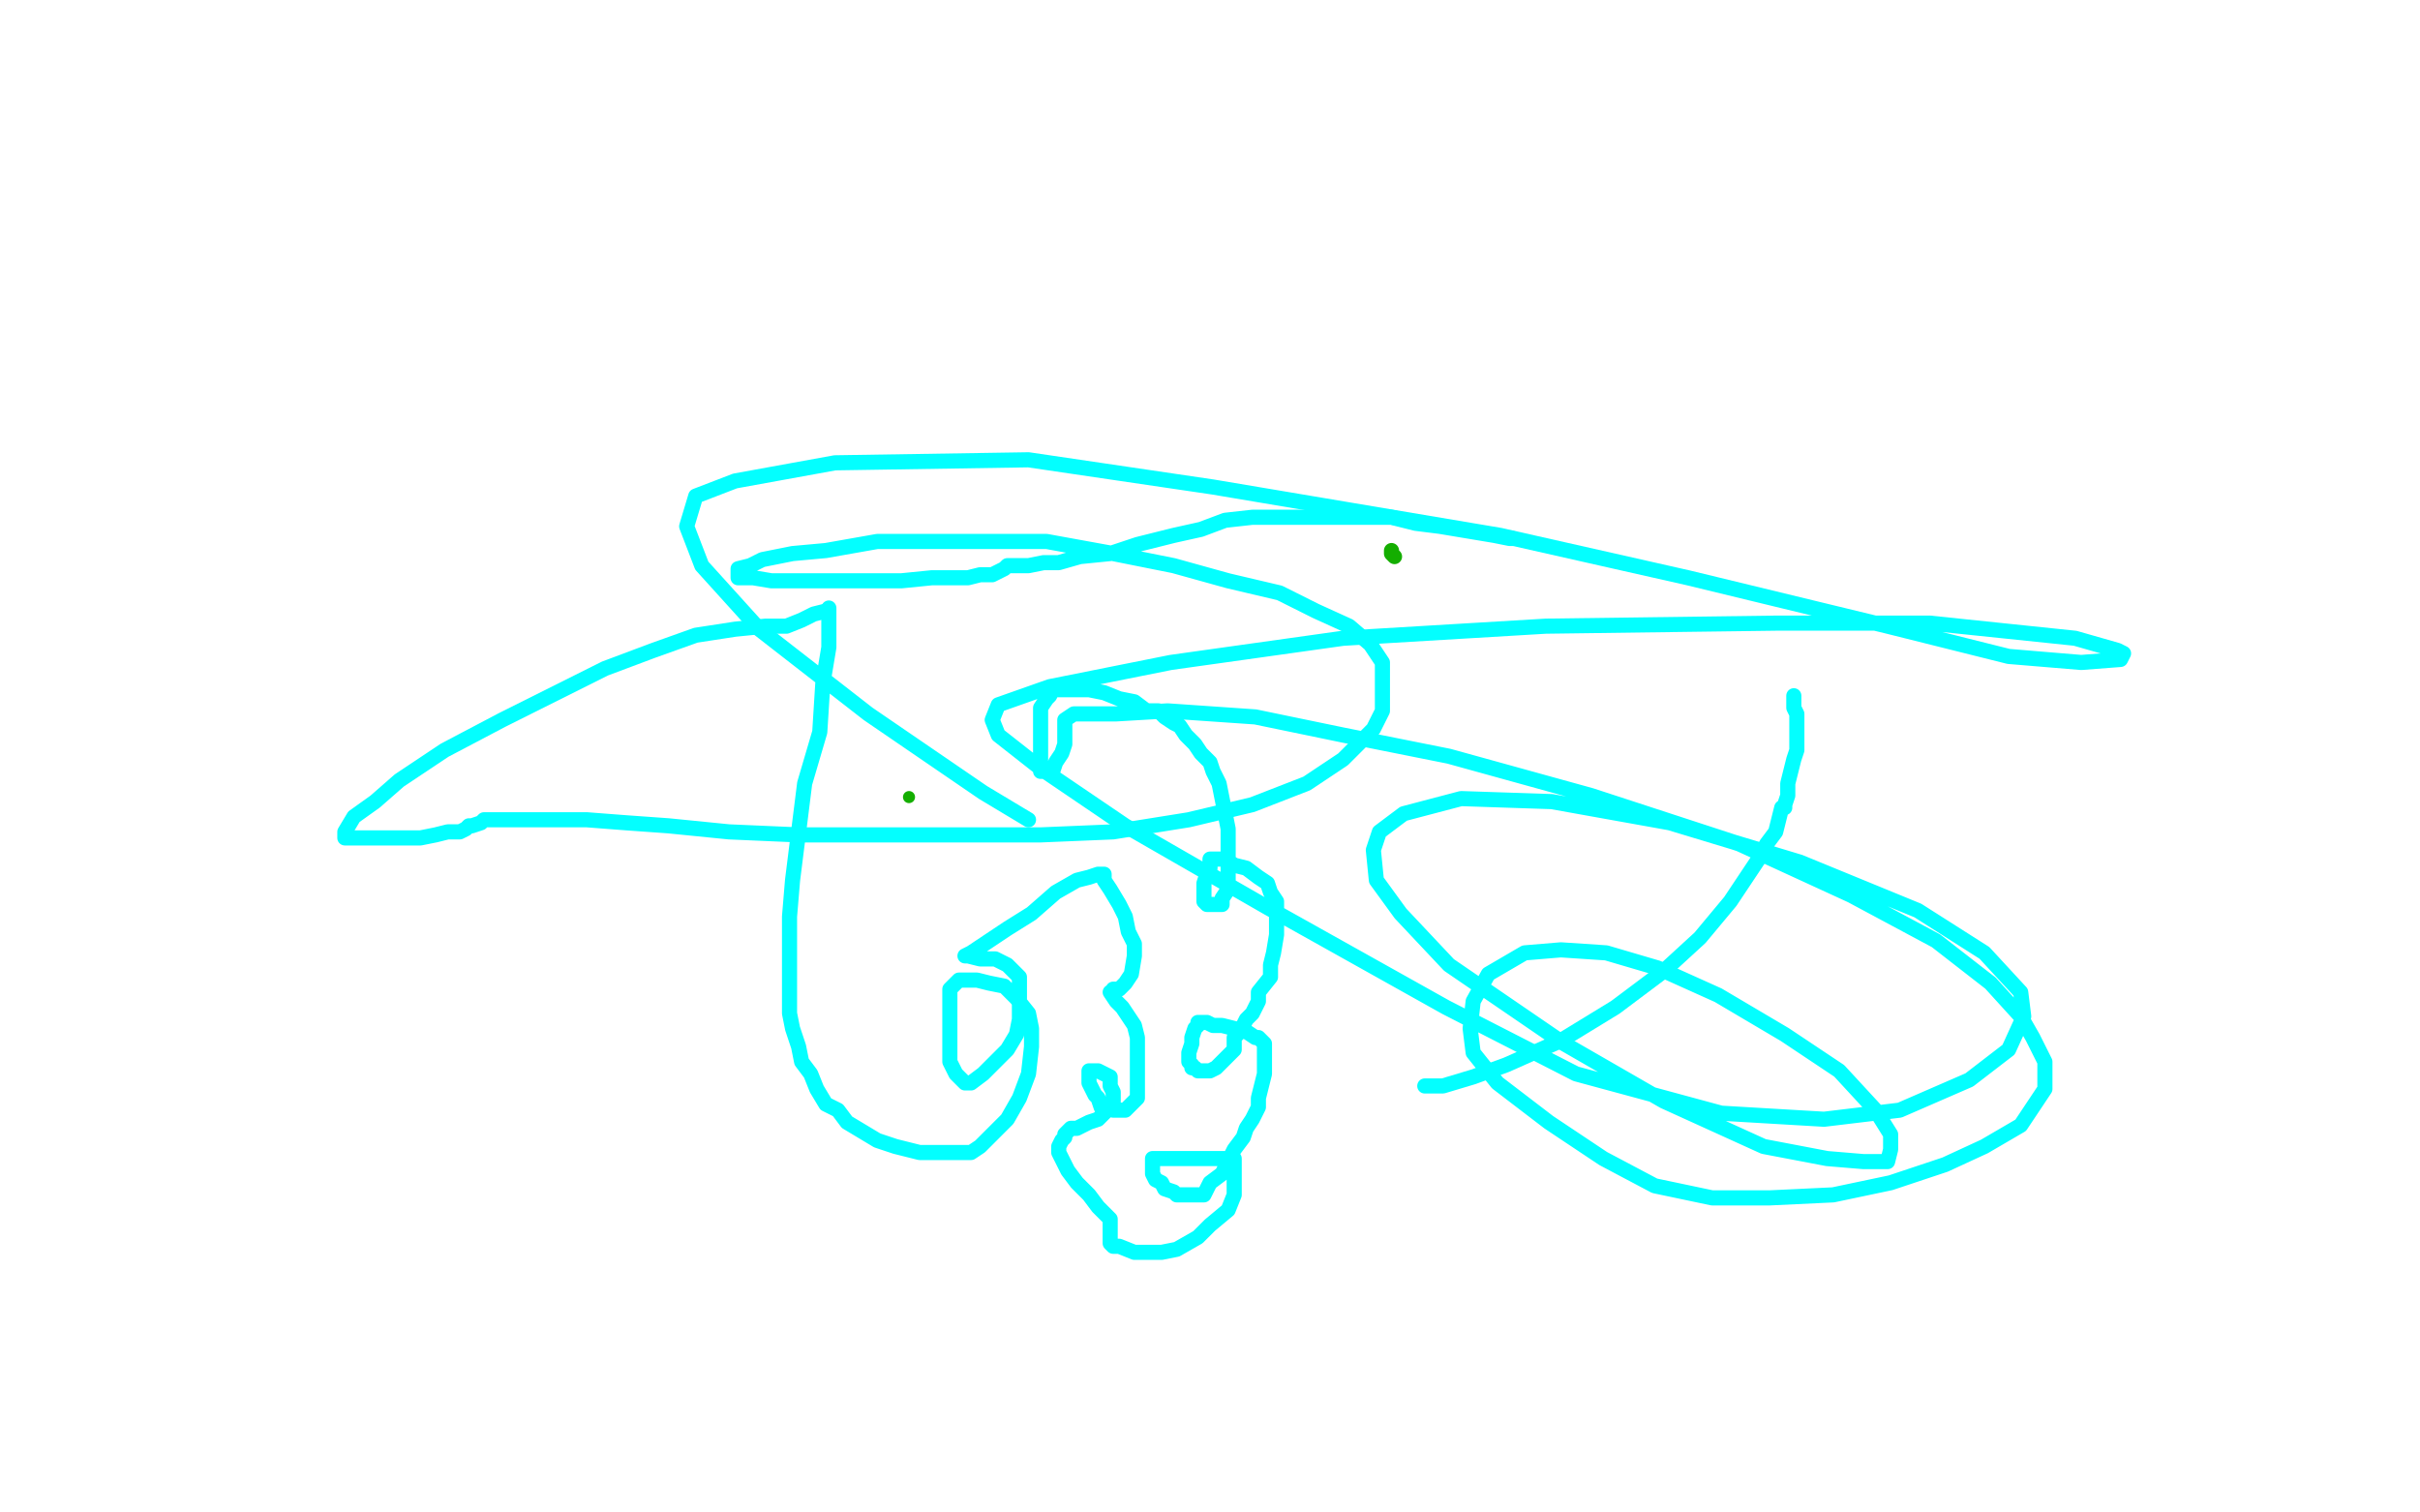 <?xml version="1.0" standalone="no"?>
<!DOCTYPE svg PUBLIC "-//W3C//DTD SVG 1.1//EN"
"http://www.w3.org/Graphics/SVG/1.1/DTD/svg11.dtd">

<svg width="800" height="500" version="1.1" xmlns="http://www.w3.org/2000/svg" xmlns:xlink="http://www.w3.org/1999/xlink" style="stroke-antialiasing: false"><desc>This SVG has been created on https://colorillo.com/</desc><rect x='0' y='0' width='800' height='500' style='fill: rgb(255,255,255); stroke-width:0' /><polyline points="593,230 593,231 593,231 593,234 593,234 594,236 594,236 594,239 594,239 594,240 594,240 594,244 594,244 594,246 594,246 594,248 593,251 592,255 591,259 591,263 590,266 590,267 589,267 588,271 587,275 584,279 582,283 578,289 572,298 562,310 550,321 534,333 516,344 498,352 487,356 477,359 472,359 471,359" style="fill: none; stroke: #03ffff; stroke-width: 5; stroke-linejoin: round; stroke-linecap: round; stroke-antialiasing: false; stroke-antialias: 0; opacity: 1.0"/>
<polyline points="500,178 499,178 499,178 494,177 494,177 488,176 488,176 482,175 482,175 476,174 476,174 468,173 468,173 460,171 460,171 452,171 443,171 434,171 428,171 422,171 414,171 405,172 397,175 388,177 376,180 367,183 357,184 350,186 345,186 340,187 336,187 333,187 332,188 328,190 324,190 320,191 315,191 308,191 298,192 289,192 280,192 270,192 262,192 255,192 249,191 244,191 244,190 244,188 248,187 252,185 262,183 273,182 290,179 309,179 326,179 346,179 368,183 388,187 406,192 423,196 435,202 446,207 453,213 457,219 457,227 457,235 454,241 444,251 432,259 414,266 393,271 368,275 344,276 316,276 290,276 264,276 241,275 221,273 207,272 194,271 186,271 182,271 177,271 175,271 172,271 169,271 166,271 163,271 160,271 159,272 156,273 155,273 154,274 152,275 148,275 144,276 139,277 132,277 124,277 118,277 114,277 114,276 114,275 117,270 124,265 132,258 147,248 166,238 184,229 200,221 216,215 230,210 243,208 253,207 260,207 265,205 269,203 273,202" style="fill: none; stroke: #03ffff; stroke-width: 5; stroke-linejoin: round; stroke-linecap: round; stroke-antialiasing: false; stroke-antialias: 0; opacity: 1.0"/>
<polyline points="274,201 274,204 274,204 274,214 274,214 272,226 272,226 271,242 271,242 266,259 266,259 264,275 264,275 262,291 262,291 261,303 261,313 261,321 261,329 261,335 262,340 264,346 265,351 268,355 270,360 273,365 277,367 280,371 285,374 290,377 296,379 304,381 309,381 313,381 317,381 321,381 324,379 328,375 333,370 337,363 340,355 341,346 341,340 340,335 336,330 332,326 327,325 323,324 320,324 317,324 314,327 314,331 314,335 314,340 314,346 314,351 316,355 317,356 319,358 320,358 321,358 325,355 329,351 333,347 336,342 337,337 337,332 337,327 337,323 333,319 329,317 324,317 320,316 319,316 321,315 327,311 333,307 341,302 349,295 356,291 360,290 363,289 364,289 365,289 365,291 367,294 370,299 372,303 373,308 375,312 375,316 374,322 372,325 370,327 368,327 368,328 367,328 369,331 371,333 373,336 375,339 376,343 376,349 376,353 376,358 376,362 376,363 374,365 372,367 371,367 369,367 368,367 364,366 363,363 362,362 361,360 360,358 360,356 360,355 360,354 361,354 362,354 363,354 365,355 367,356 367,359 368,361 368,363 368,365 366,367 364,369 363,370 360,371 358,372 356,373 354,373 352,375 352,376 351,377 350,379 350,381 351,383 353,387 356,391 360,395 363,399 365,401 367,403 367,406 367,407 367,408 367,410 367,411 368,412 370,412 375,414 379,414 384,414 389,413 396,409 400,405 406,400 408,395 408,389 408,385 408,383 406,383 404,383 400,383 396,383 391,383 387,383 384,383 382,383 381,383 381,385 381,386 381,387 381,388 382,390 384,391 385,393 388,394 389,395 391,395 392,395 393,395 395,395 396,395 398,395 400,391 404,388 406,384 408,380 411,376 412,373 414,370 416,366 416,363 417,359 418,355 418,351 418,349 418,347 418,345 417,344 416,343 415,343 412,341 408,340 404,339 401,339 399,338 397,338 396,338 396,339 395,340 394,343 394,345 393,348 393,350 393,351 394,352 394,353 395,353 396,354 397,354 398,354 400,354 402,353 404,351 406,349 408,347 408,343 410,341 412,337 414,335 416,331 416,328 420,323 420,319 421,315 422,309 422,304 422,303 422,299 422,298 420,295 419,292 416,290 412,287 408,286 405,284 403,284 402,284 400,284 400,287 399,289 398,292 398,295 398,296 398,298 399,299 400,299 402,299 404,299 404,297 406,294 406,291 406,287 406,283 406,282 406,278 406,274 405,269 404,264 403,259 401,255 400,252 397,249 395,246 392,243 390,240 388,239 385,237 383,235 379,235 375,232 370,231 365,229 360,228 355,228 352,228 351,228 348,228 347,230 346,231 344,234 344,238 344,241 344,245 344,247 344,249 344,251 344,253 344,255 345,255 346,255 348,255 349,252 351,249 352,246 352,243 352,242 352,240 352,239 352,238 355,236 369,236 386,235 415,237 444,243 479,250 526,263 575,279 612,296 640,311 658,325 668,336 672,343 676,351 676,355 676,360 672,366 668,372 656,379 643,385 625,391 606,395 585,396 566,396 547,392 530,383 512,371 495,358 487,348 486,340 487,331 492,322 504,315 516,314 531,315 548,320 568,329 590,342 608,354 620,367 625,375 625,380 624,384 616,384 604,383 583,379 550,364 517,345 479,319 463,302 455,291 454,281 456,275 464,269 483,264 513,265 552,272 595,285 634,301 656,315 668,328 669,336 664,347 651,357 628,367 603,370 569,368 521,355 478,333 419,300 372,273 344,254 330,243 328,238 330,233 347,227 387,219 444,211 511,207 587,206 638,206 686,211 700,215 702,216 701,218 688,219 664,217 624,207 558,191 496,177 401,161 340,152 276,153 243,159 230,164 227,174 232,187 251,208 287,236 325,262 340,271" style="fill: none; stroke: #03ffff; stroke-width: 5; stroke-linejoin: round; stroke-linecap: round; stroke-antialiasing: false; stroke-antialias: 0; opacity: 1.0"/>
<polyline points="460,182 460,183 460,183 461,184 461,184" style="fill: none; stroke: #14ae00; stroke-width: 5; stroke-linejoin: round; stroke-linecap: round; stroke-antialiasing: false; stroke-antialias: 0; opacity: 1.0"/>
<circle cx="300.5" cy="263.5" r="2" style="fill: #14ae00; stroke-antialiasing: false; stroke-antialias: 0; opacity: 1.0"/>
</svg>
